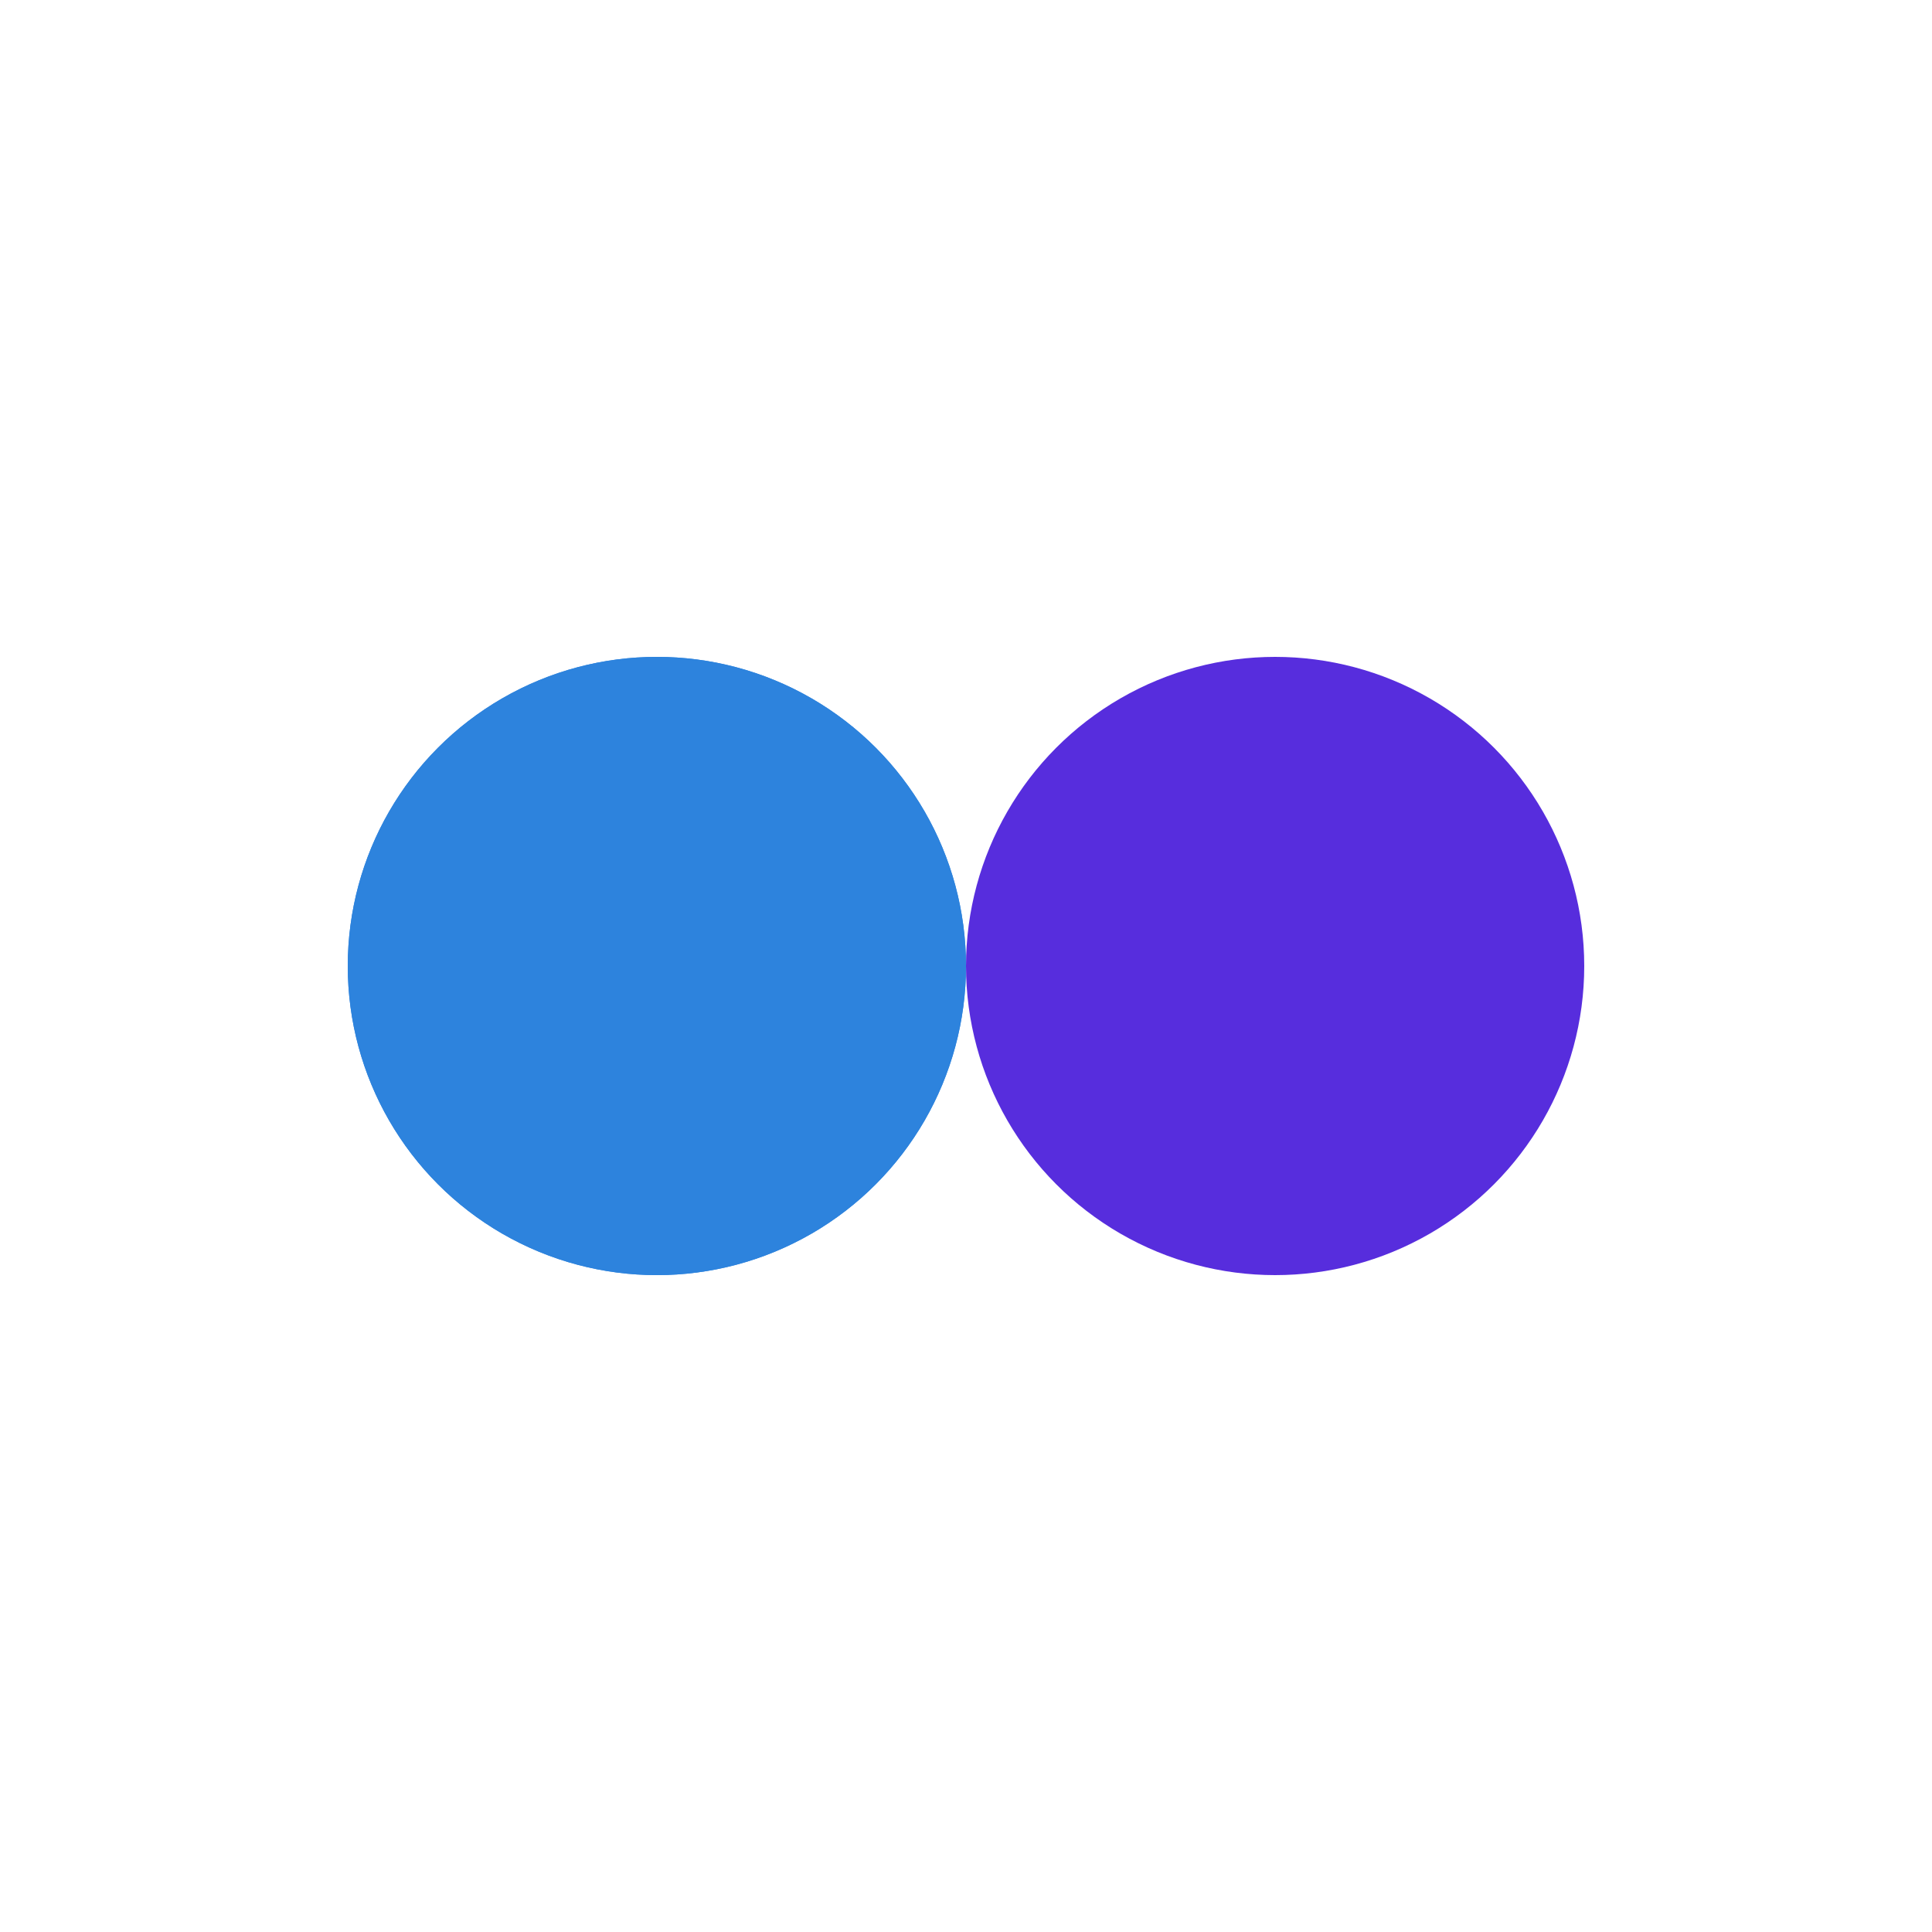 <?xml version="1.0" encoding="utf-8"?>
<svg xmlns="http://www.w3.org/2000/svg" xmlns:xlink="http://www.w3.org/1999/xlink" style="margin: auto; background: none; display: block; shape-rendering: auto;" width="200px" height="200px" viewBox="0 0 100 100" preserveAspectRatio="xMidYMid">
<circle cx="34" cy="50" fill="#2d83dd" r="16">
  <animate attributeName="cx" repeatCount="indefinite" dur="1.25s" keyTimes="0;0.5;1" values="34;66;34" begin="-0.625s"></animate>
</circle>
<circle cx="66" cy="50" fill="#572ddd" r="16">
  <animate attributeName="cx" repeatCount="indefinite" dur="1.25s" keyTimes="0;0.5;1" values="34;66;34" begin="0s"></animate>
</circle>
<circle cx="34" cy="50" fill="#2d83dd" r="16">
  <animate attributeName="cx" repeatCount="indefinite" dur="1.25s" keyTimes="0;0.5;1" values="34;66;34" begin="-0.625s"></animate>
  <animate attributeName="fill-opacity" values="0;0;1;1" calcMode="discrete" keyTimes="0;0.499;0.5;1" dur="1.25s" repeatCount="indefinite"></animate>
</circle>
<!-- [ldio] generated by https://loading.io/ --></svg>